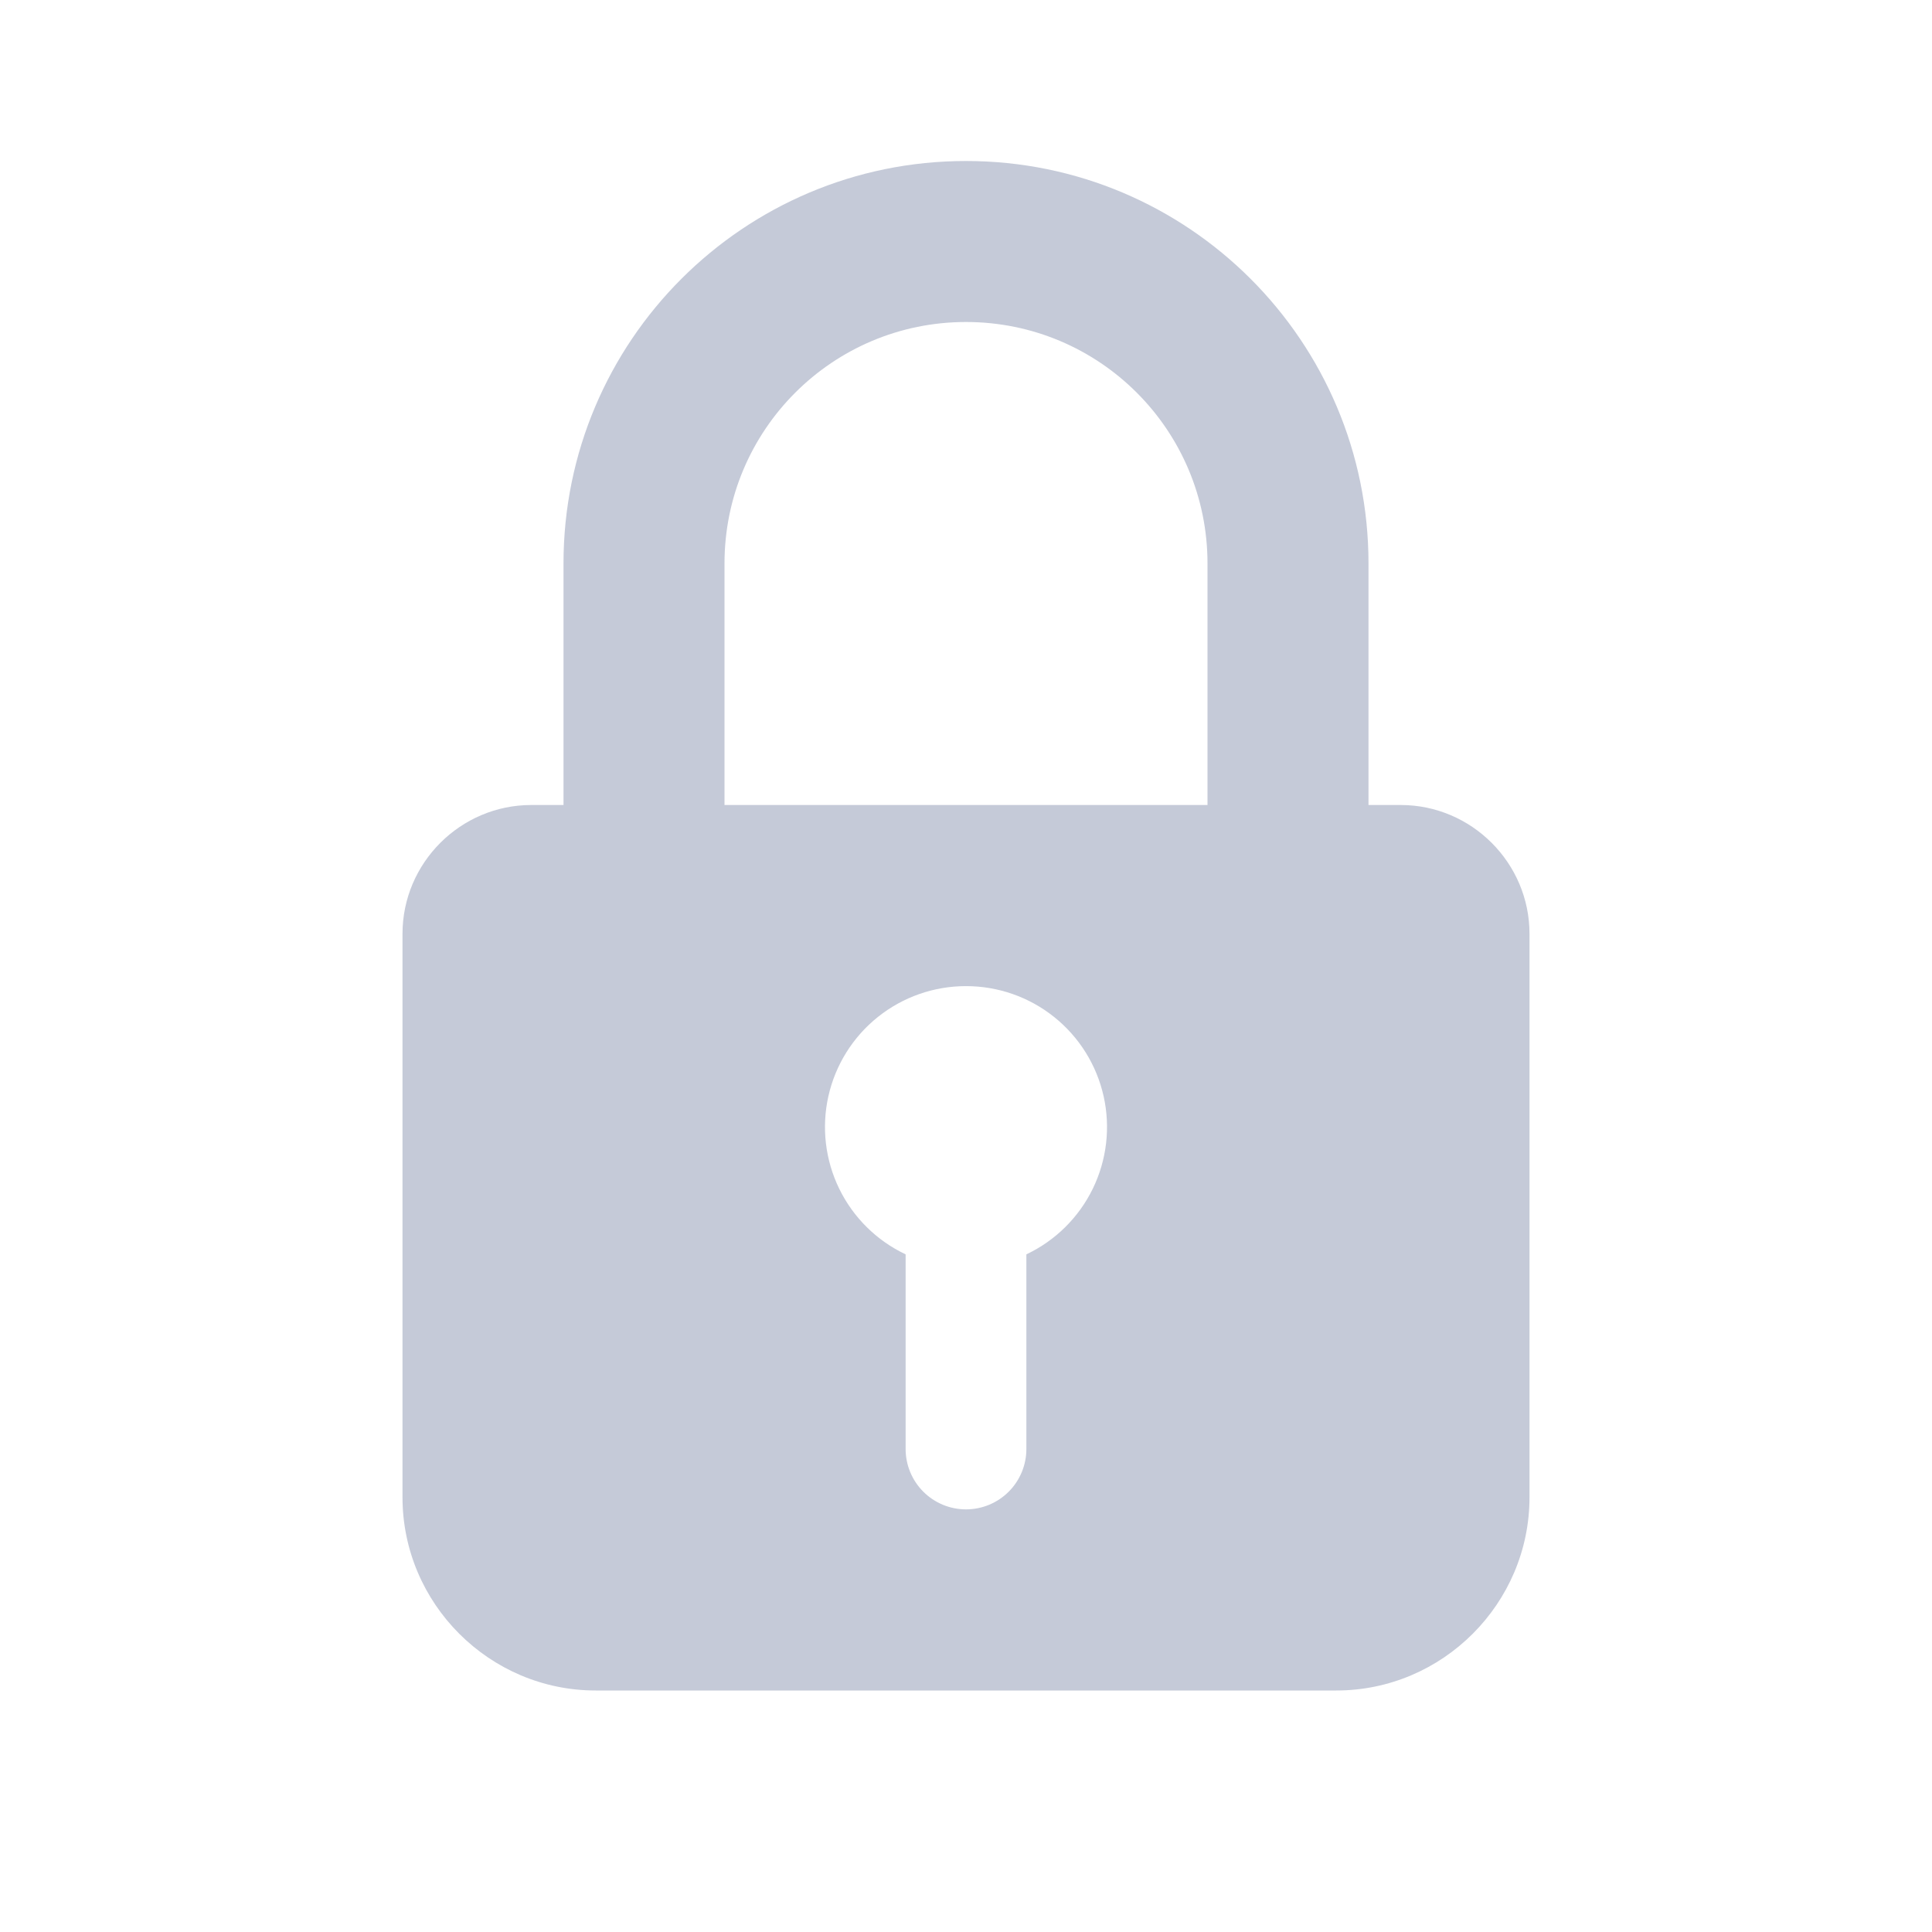 <?xml version="1.0" encoding="UTF-8"?> <svg xmlns="http://www.w3.org/2000/svg" width="349" height="349" viewBox="0 0 349 349" fill="none"><path fill-rule="evenodd" clip-rule="evenodd" d="M101.792 101.792C101.792 61.627 134.336 29.083 174.5 29.083C214.664 29.083 247.208 61.627 247.208 101.792V145.417H253.025C265.822 145.417 276.292 155.887 276.292 168.683V270.475C276.292 289.67 260.587 305.375 241.392 305.375H107.608C88.413 305.375 72.708 289.67 72.708 270.475V168.683C72.708 155.887 83.178 145.417 95.975 145.417H101.792V101.792ZM218.125 101.792V145.417H130.875V101.792C130.875 77.681 150.39 58.167 174.5 58.167C198.61 58.167 218.125 77.681 218.125 101.792ZM174.5 178.135C168.717 178.129 163.105 180.093 158.588 183.703C154.07 187.313 150.917 192.353 149.647 197.995C148.377 203.637 149.066 209.542 151.601 214.74C154.137 219.937 158.366 224.116 163.594 226.588V261.75C163.594 264.642 164.743 267.417 166.788 269.462C168.833 271.507 171.608 272.656 174.5 272.656C177.393 272.656 180.167 271.507 182.212 269.462C184.257 267.417 185.406 264.642 185.406 261.75V226.588C190.634 224.116 194.863 219.937 197.399 214.74C199.934 209.542 200.623 203.637 199.353 197.995C198.083 192.353 194.93 187.313 190.412 183.703C185.895 180.093 180.283 178.129 174.5 178.135Z" fill="#C5CAD8"></path></svg> 